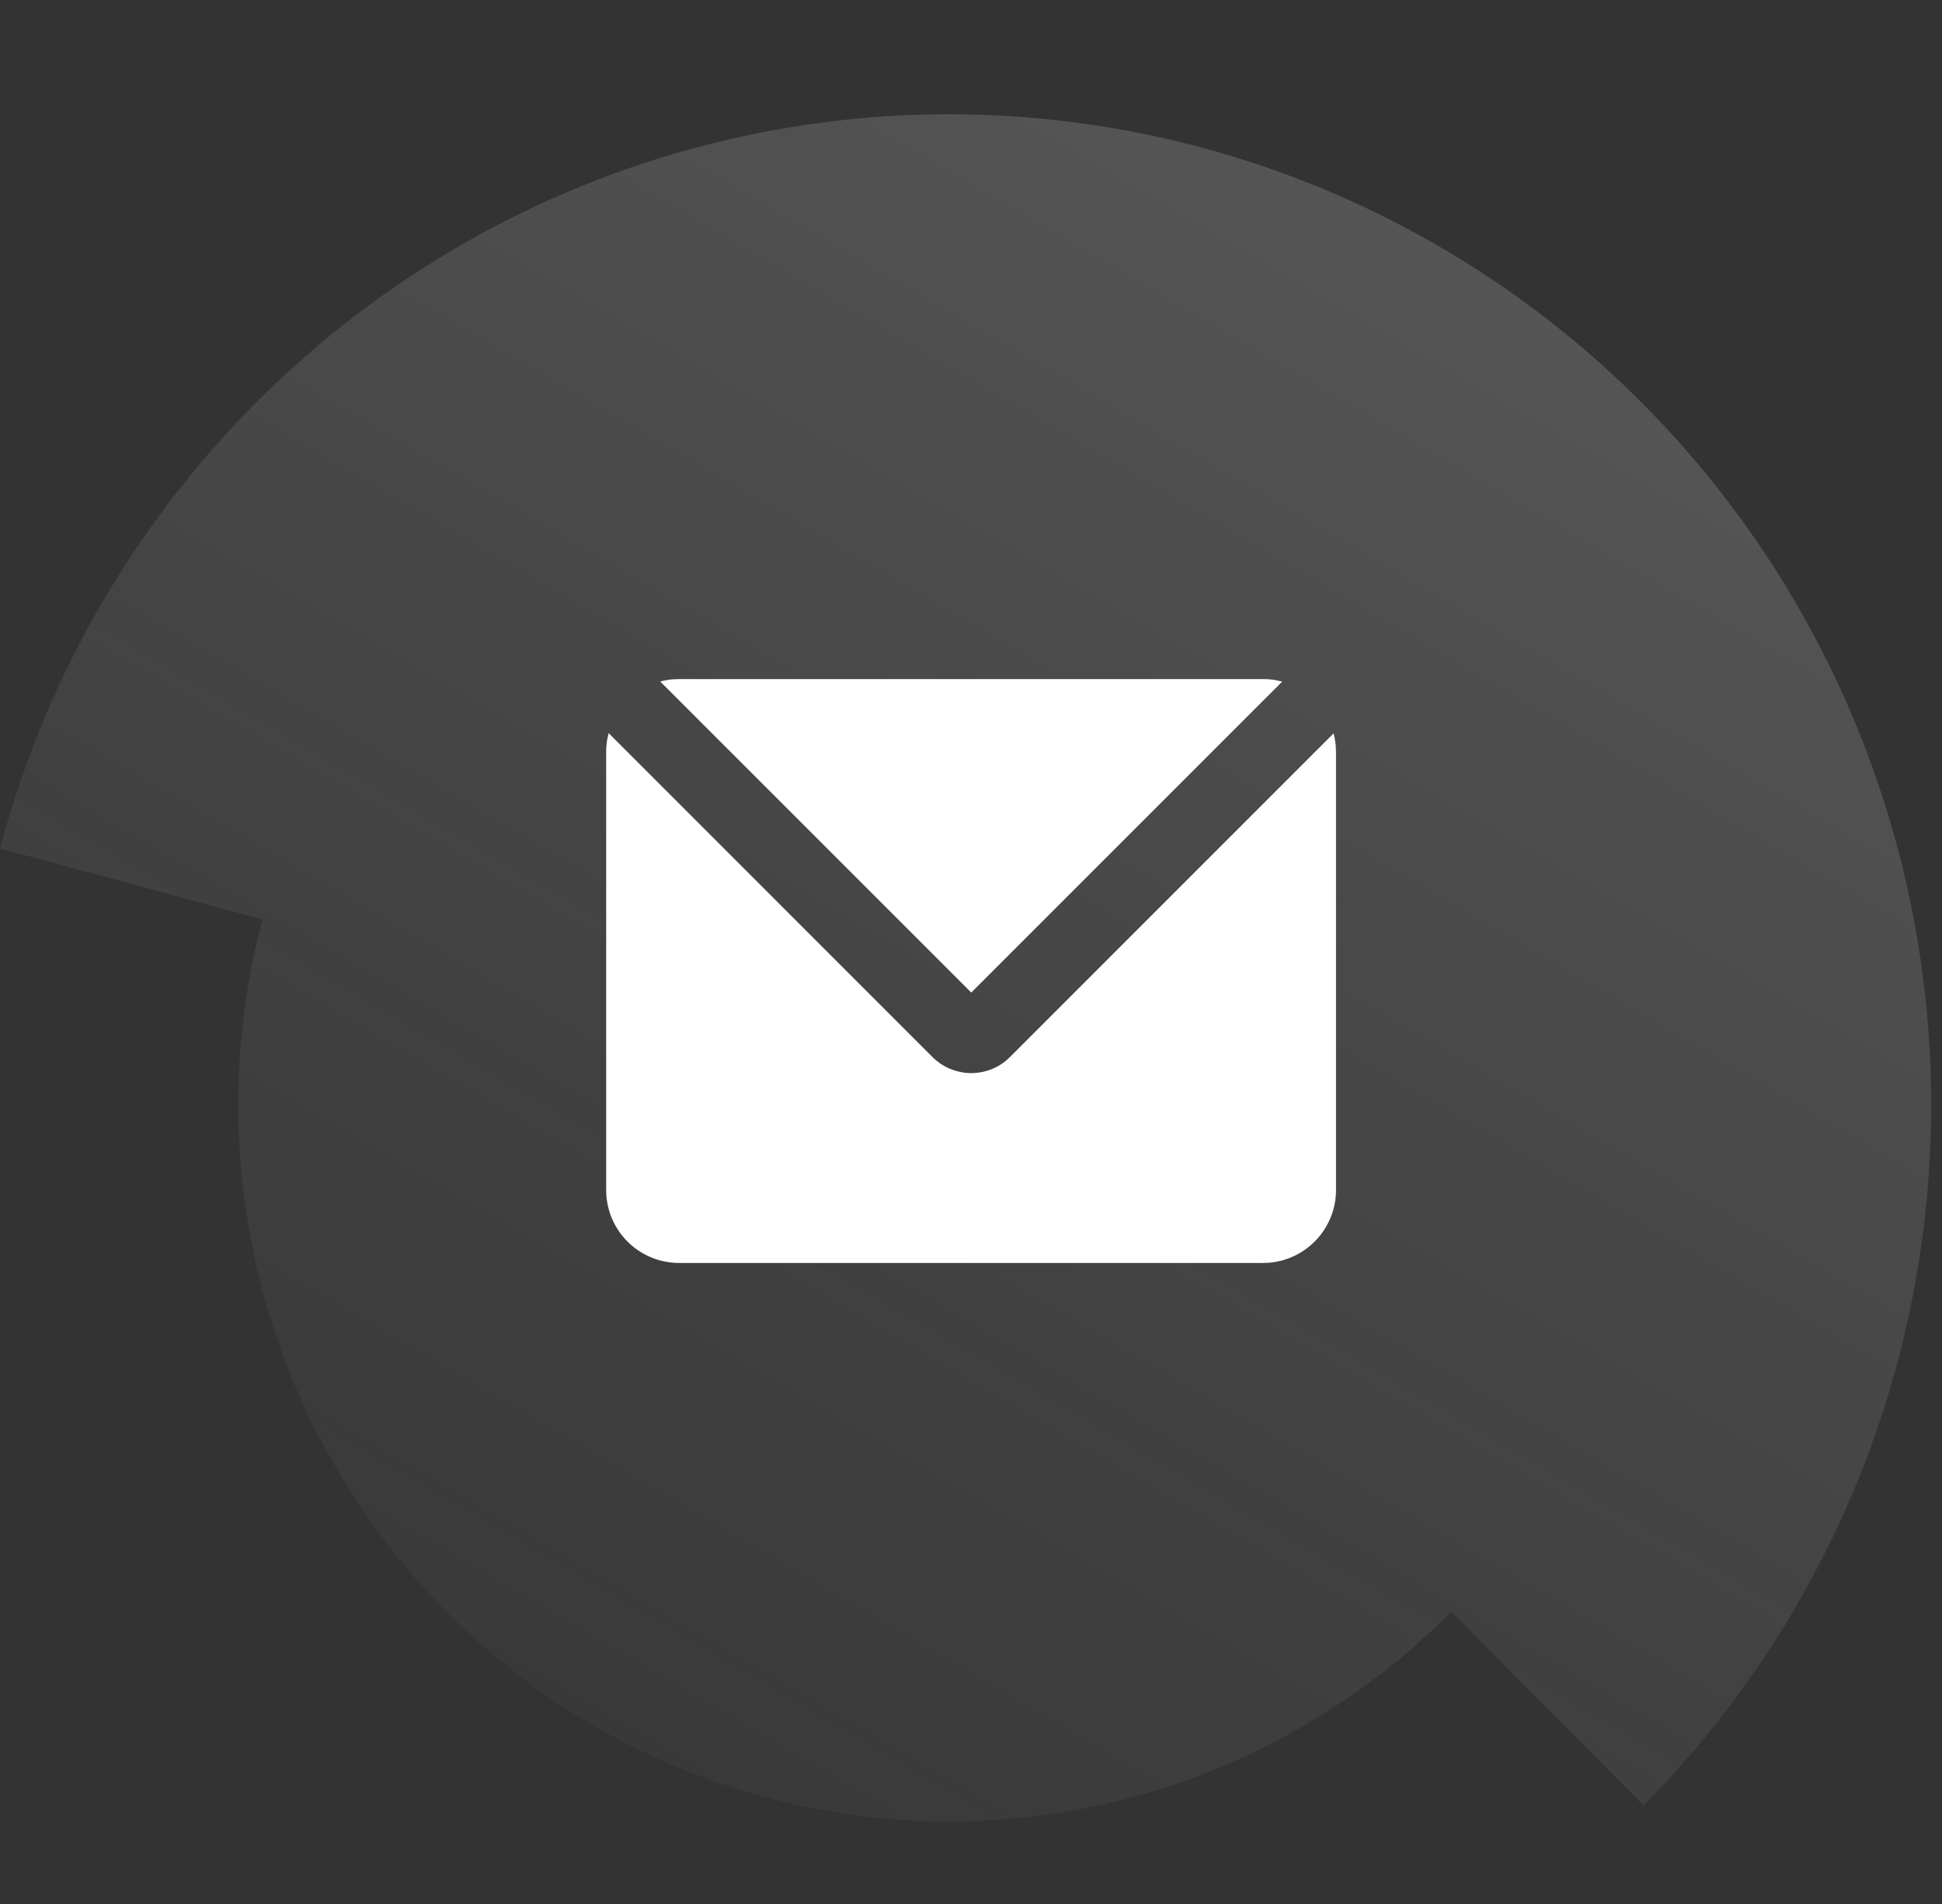 <svg width="51" height="50" viewBox="0 0 51 50" fill="none" xmlns="http://www.w3.org/2000/svg">
<rect x="0" y="0" width="51" height="50" fill="#333333" stroke="none"/>
<path fill-rule="evenodd" clip-rule="evenodd" d="M49.348 37.377C48.076 41.156 45.959 44.589 43.161 47.411L38.115 42.322C36.385 44.067 34.328 45.455 32.06 46.402C29.415 47.507 26.554 47.983 23.698 47.794C20.841 47.605 18.066 46.757 15.587 45.313C13.108 43.87 10.991 41.871 9.401 39.471C7.81 37.07 6.789 34.333 6.415 31.471C6.095 29.017 6.258 26.527 6.891 24.144L-0 22.282C1.024 18.427 2.913 14.862 5.523 11.862C8.132 8.862 11.39 6.507 15.046 4.98C18.702 3.453 22.657 2.795 26.606 3.056C30.555 3.317 34.391 4.49 37.818 6.485C41.245 8.481 44.171 11.244 46.369 14.562C48.568 17.88 49.98 21.663 50.496 25.619C51.013 29.576 50.62 33.599 49.348 37.377Z" fill="url(#paint0_linear_157_421)" fill-opacity="0.5"/>
<path d="M15.984 19.253L24.489 27.759C24.741 28.011 25.077 28.16 25.433 28.179C25.788 28.197 26.138 28.083 26.414 27.858L26.523 27.759L35.022 19.259C35.05 19.364 35.068 19.471 35.078 19.582L35.086 19.749V31.249C35.086 31.733 34.903 32.199 34.574 32.553C34.245 32.908 33.795 33.125 33.313 33.161L33.169 33.166H17.836C17.352 33.166 16.886 32.984 16.532 32.655C16.177 32.326 15.96 31.875 15.924 31.393L15.919 31.249V19.749C15.919 19.634 15.928 19.523 15.948 19.414L15.984 19.253ZM33.169 17.833C33.285 17.833 33.399 17.842 33.509 17.863L33.672 17.9L25.507 26.065L17.339 17.898C17.445 17.869 17.554 17.85 17.665 17.84L17.836 17.833H33.169Z" fill="white"/>
<defs>
<linearGradient id="paint0_linear_157_421" x1="71.85" y1="-53.735" x2="7.375" y2="57.054" gradientUnits="userSpaceOnUse">
<stop stop-color="white"/>
<stop offset="1" stop-color="#999999" stop-opacity="0"/>
</linearGradient>
</defs>
</svg>
